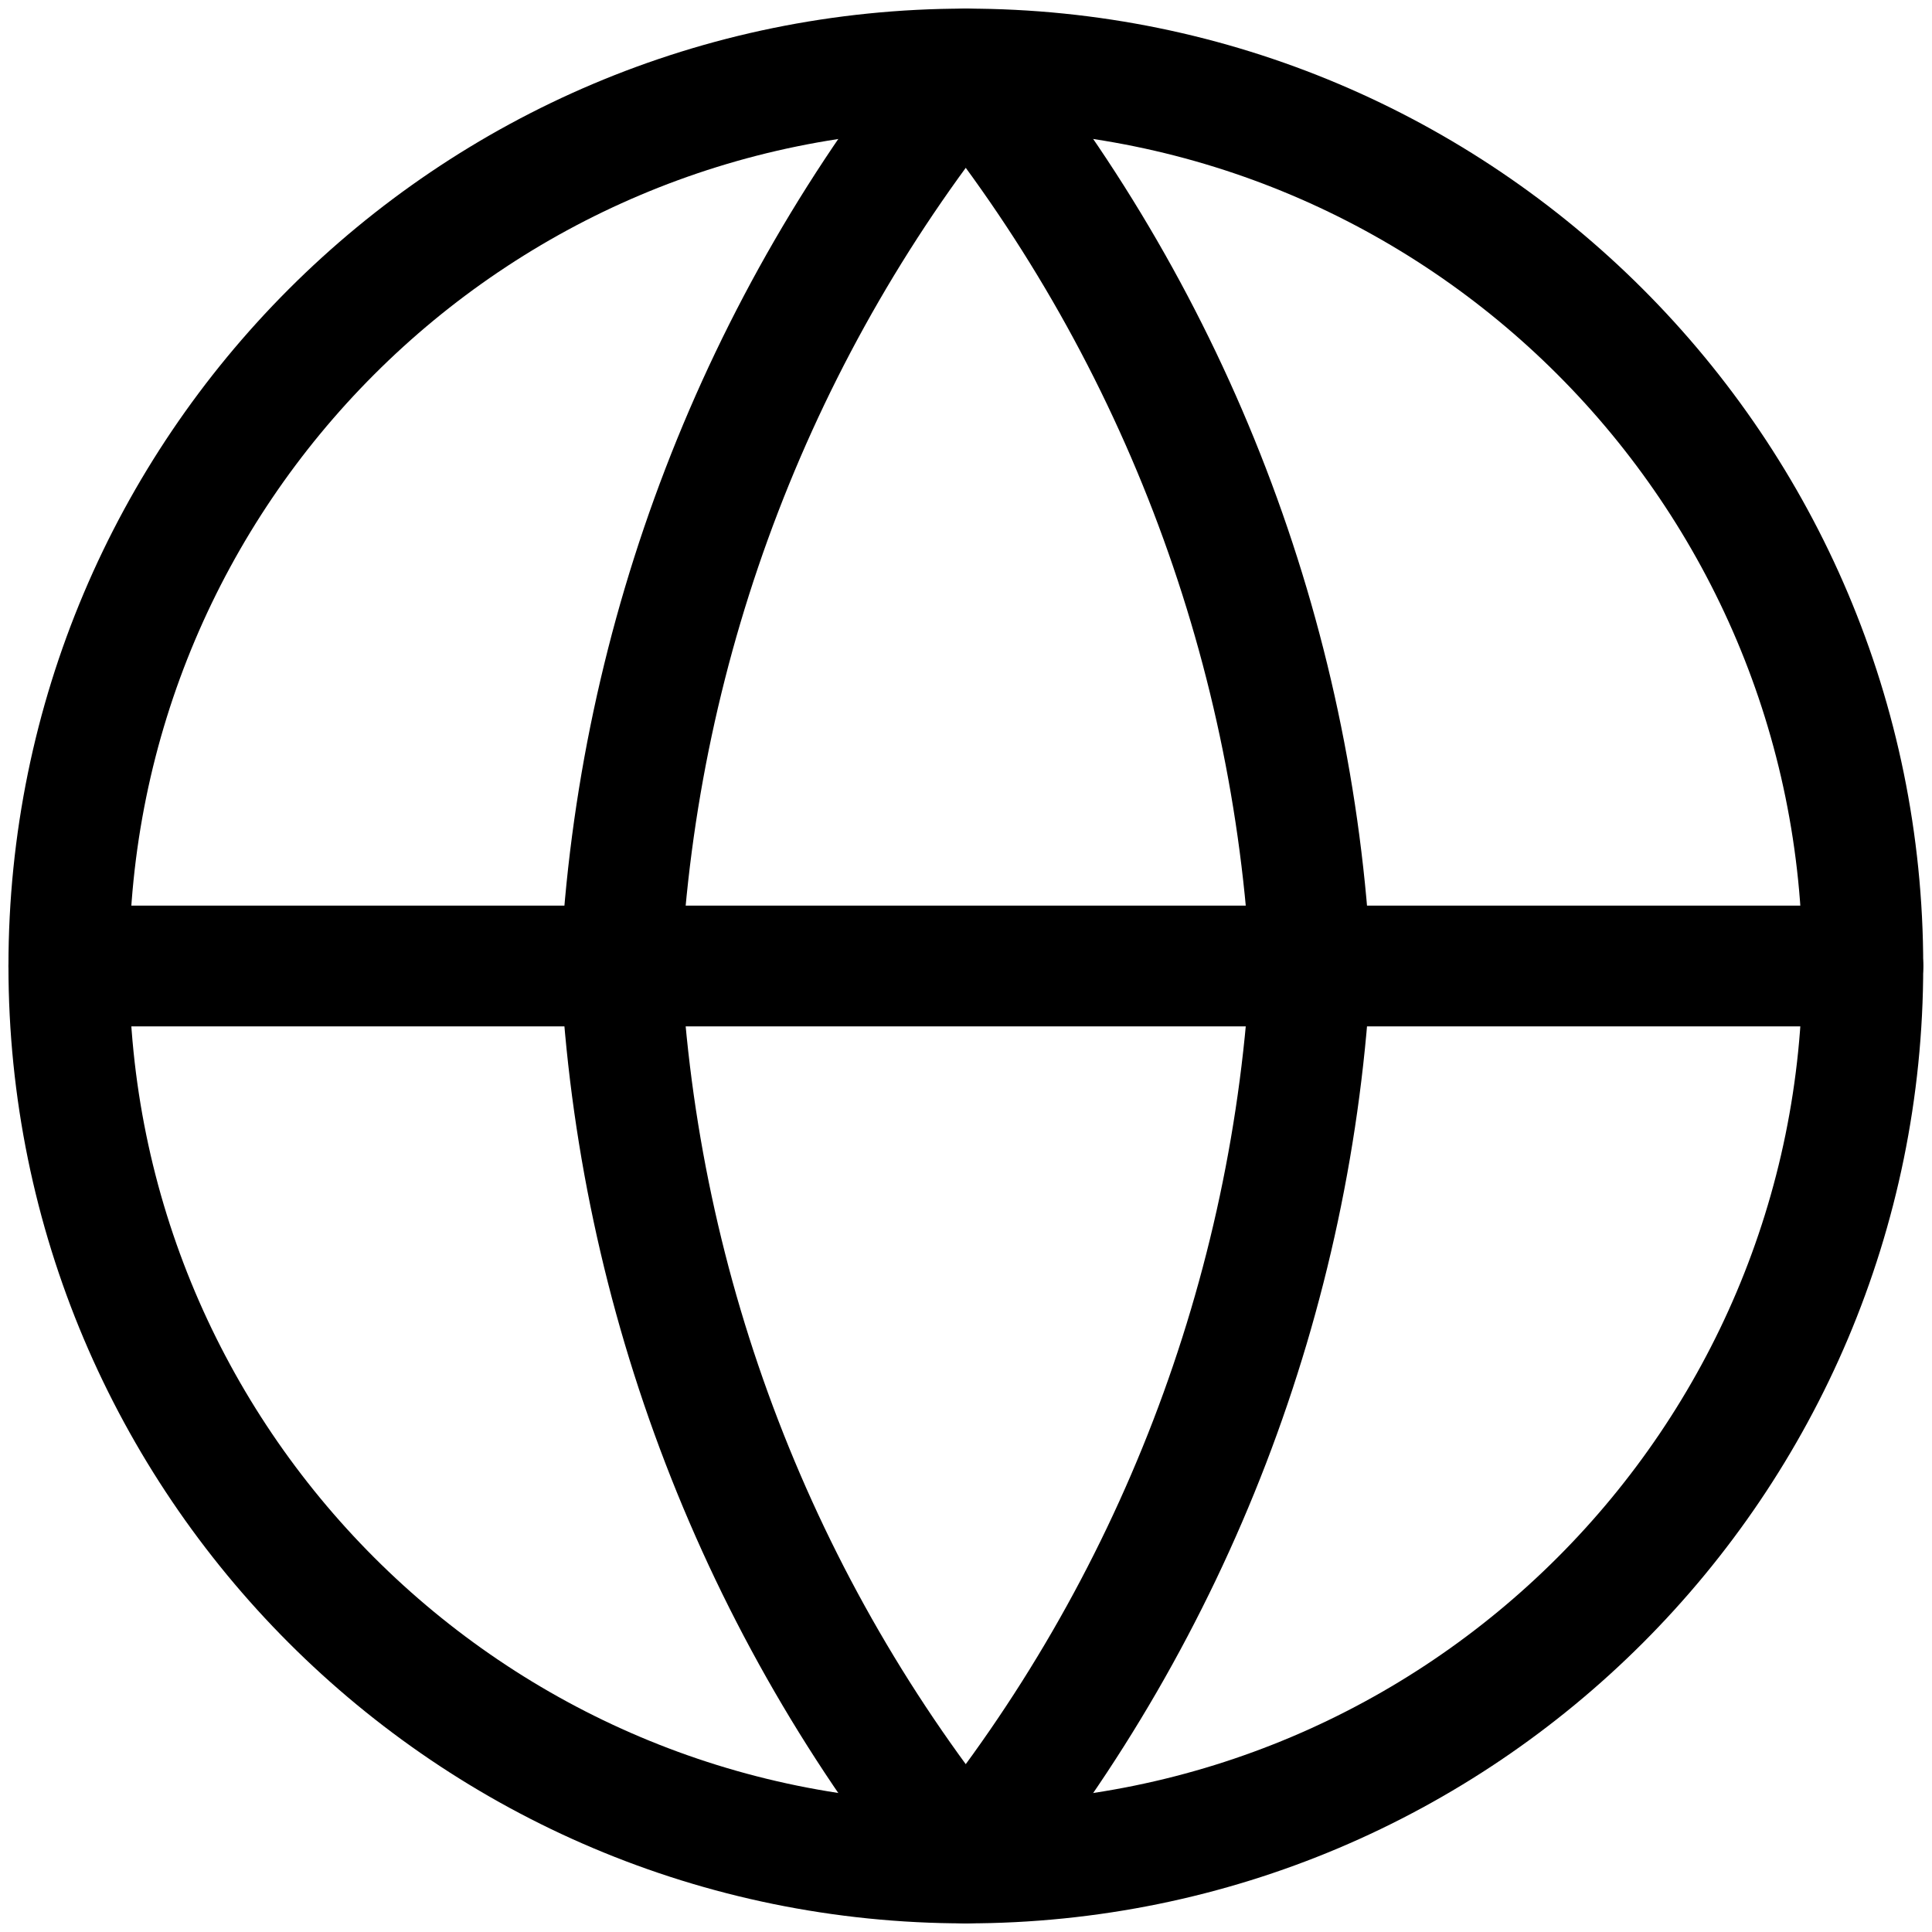 <svg width="24" height="24" viewBox="0 0 24 24" fill="none" xmlns="http://www.w3.org/2000/svg">
<g clip-path="url(#clip0_895_201)">
<path d="M11.998 23.143C18.152 23.143 23.141 18.154 23.141 12C23.141 5.846 18.152 0.857 11.998 0.857C5.844 0.857 0.855 5.846 0.855 12C0.855 18.154 5.844 23.143 11.998 23.143Z" stroke="black" stroke-width="1.5" stroke-linecap="round" stroke-linejoin="round"/>
<path d="M0.855 12H23.141" stroke="black" stroke-width="1.5" stroke-linecap="round" stroke-linejoin="round"/>
<path d="M16.282 12C16.072 16.075 14.571 19.977 11.997 23.143C9.422 19.977 7.921 16.075 7.711 12C7.921 7.925 9.422 4.023 11.997 0.857C14.571 4.023 16.072 7.925 16.282 12V12Z" stroke="black" stroke-width="1.5" stroke-linecap="round" stroke-linejoin="round"/>
</g>
<defs>
<clipPath id="clip0_895_201">
<rect width="24" height="24" fill="white"/>
</clipPath>
</defs>
</svg>

